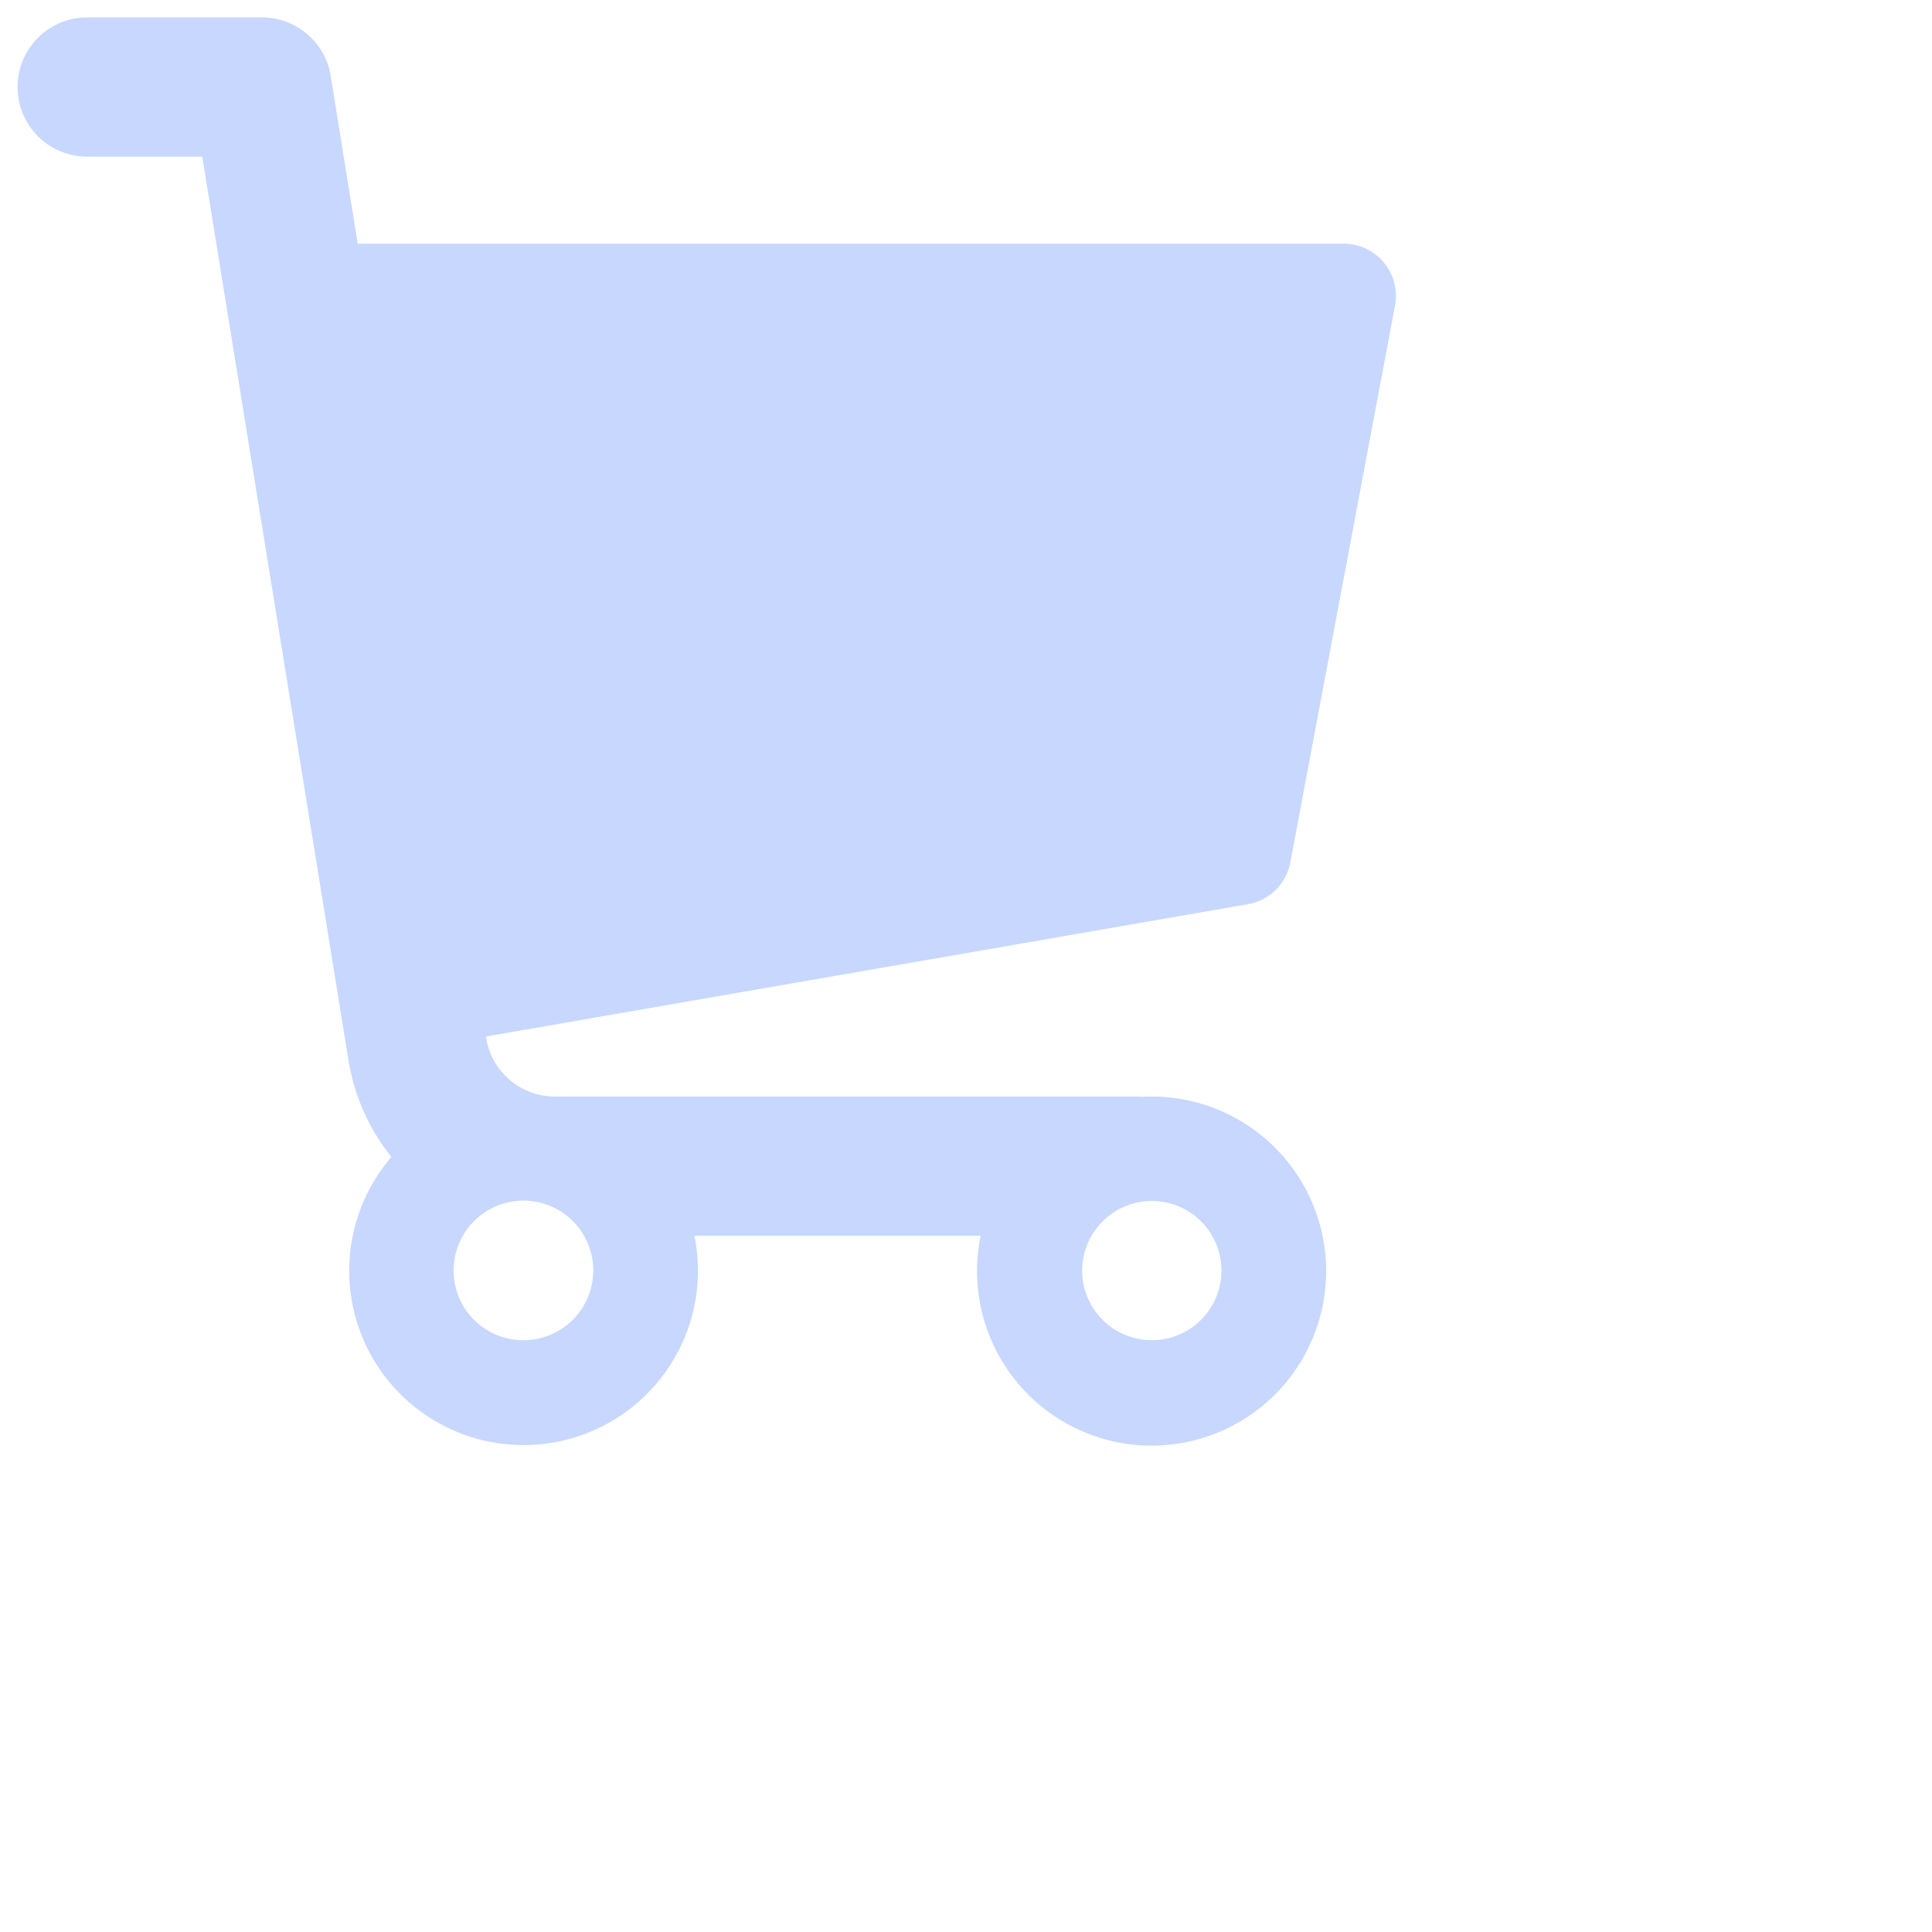<?xml version="1.0" encoding="utf-8"?>
<svg xmlns="http://www.w3.org/2000/svg" width="55.5" height="55.5" viewBox="0 0 55.5 55.5">
  <g id="Group_49453" data-name="Group 49453" transform="translate(-209.5 -2300.5)" opacity="0.9" style="mix-blend-mode: normal;isolation: isolate">
    <rect id="Rectangle_9333" data-name="Rectangle 9333" width="55" height="55" transform="translate(210 2301)" fill="none"/>
    <path id="Path_51319" data-name="Path 51319" d="M4.505,2a2,2,0,1,0,0,4H7.81l4.2,25.953a5.974,5.974,0,0,0,1.234,2.783A5.009,5.009,0,1,0,21.948,37h8.223a5.014,5.014,0,1,0,4.911-4q-.141,0-.28.008A2.022,2.022,0,0,0,34.581,33H17.946a2,2,0,0,1-1.98-1.681l-.007-.044,21.887-3.8a1.5,1.5,0,0,0,1.22-1.2l3.008-16A1.5,1.5,0,0,0,40.6,8.5H12.276L11.5,3.681A2,2,0,0,0,9.518,2ZM15.032,38a2.005,2.005,0,1,1,2.005,2A2,2,0,0,1,15.032,38Zm20.051-2a2,2,0,1,0,2.005,2A2,2,0,0,0,35.082,36Z" transform="translate(207.5 2299)" fill="#bbcdfd" stroke="rgba(0,0,0,0)" stroke-width="1" fill-rule="evenodd" opacity="0.9"/>
  </g>
</svg>
